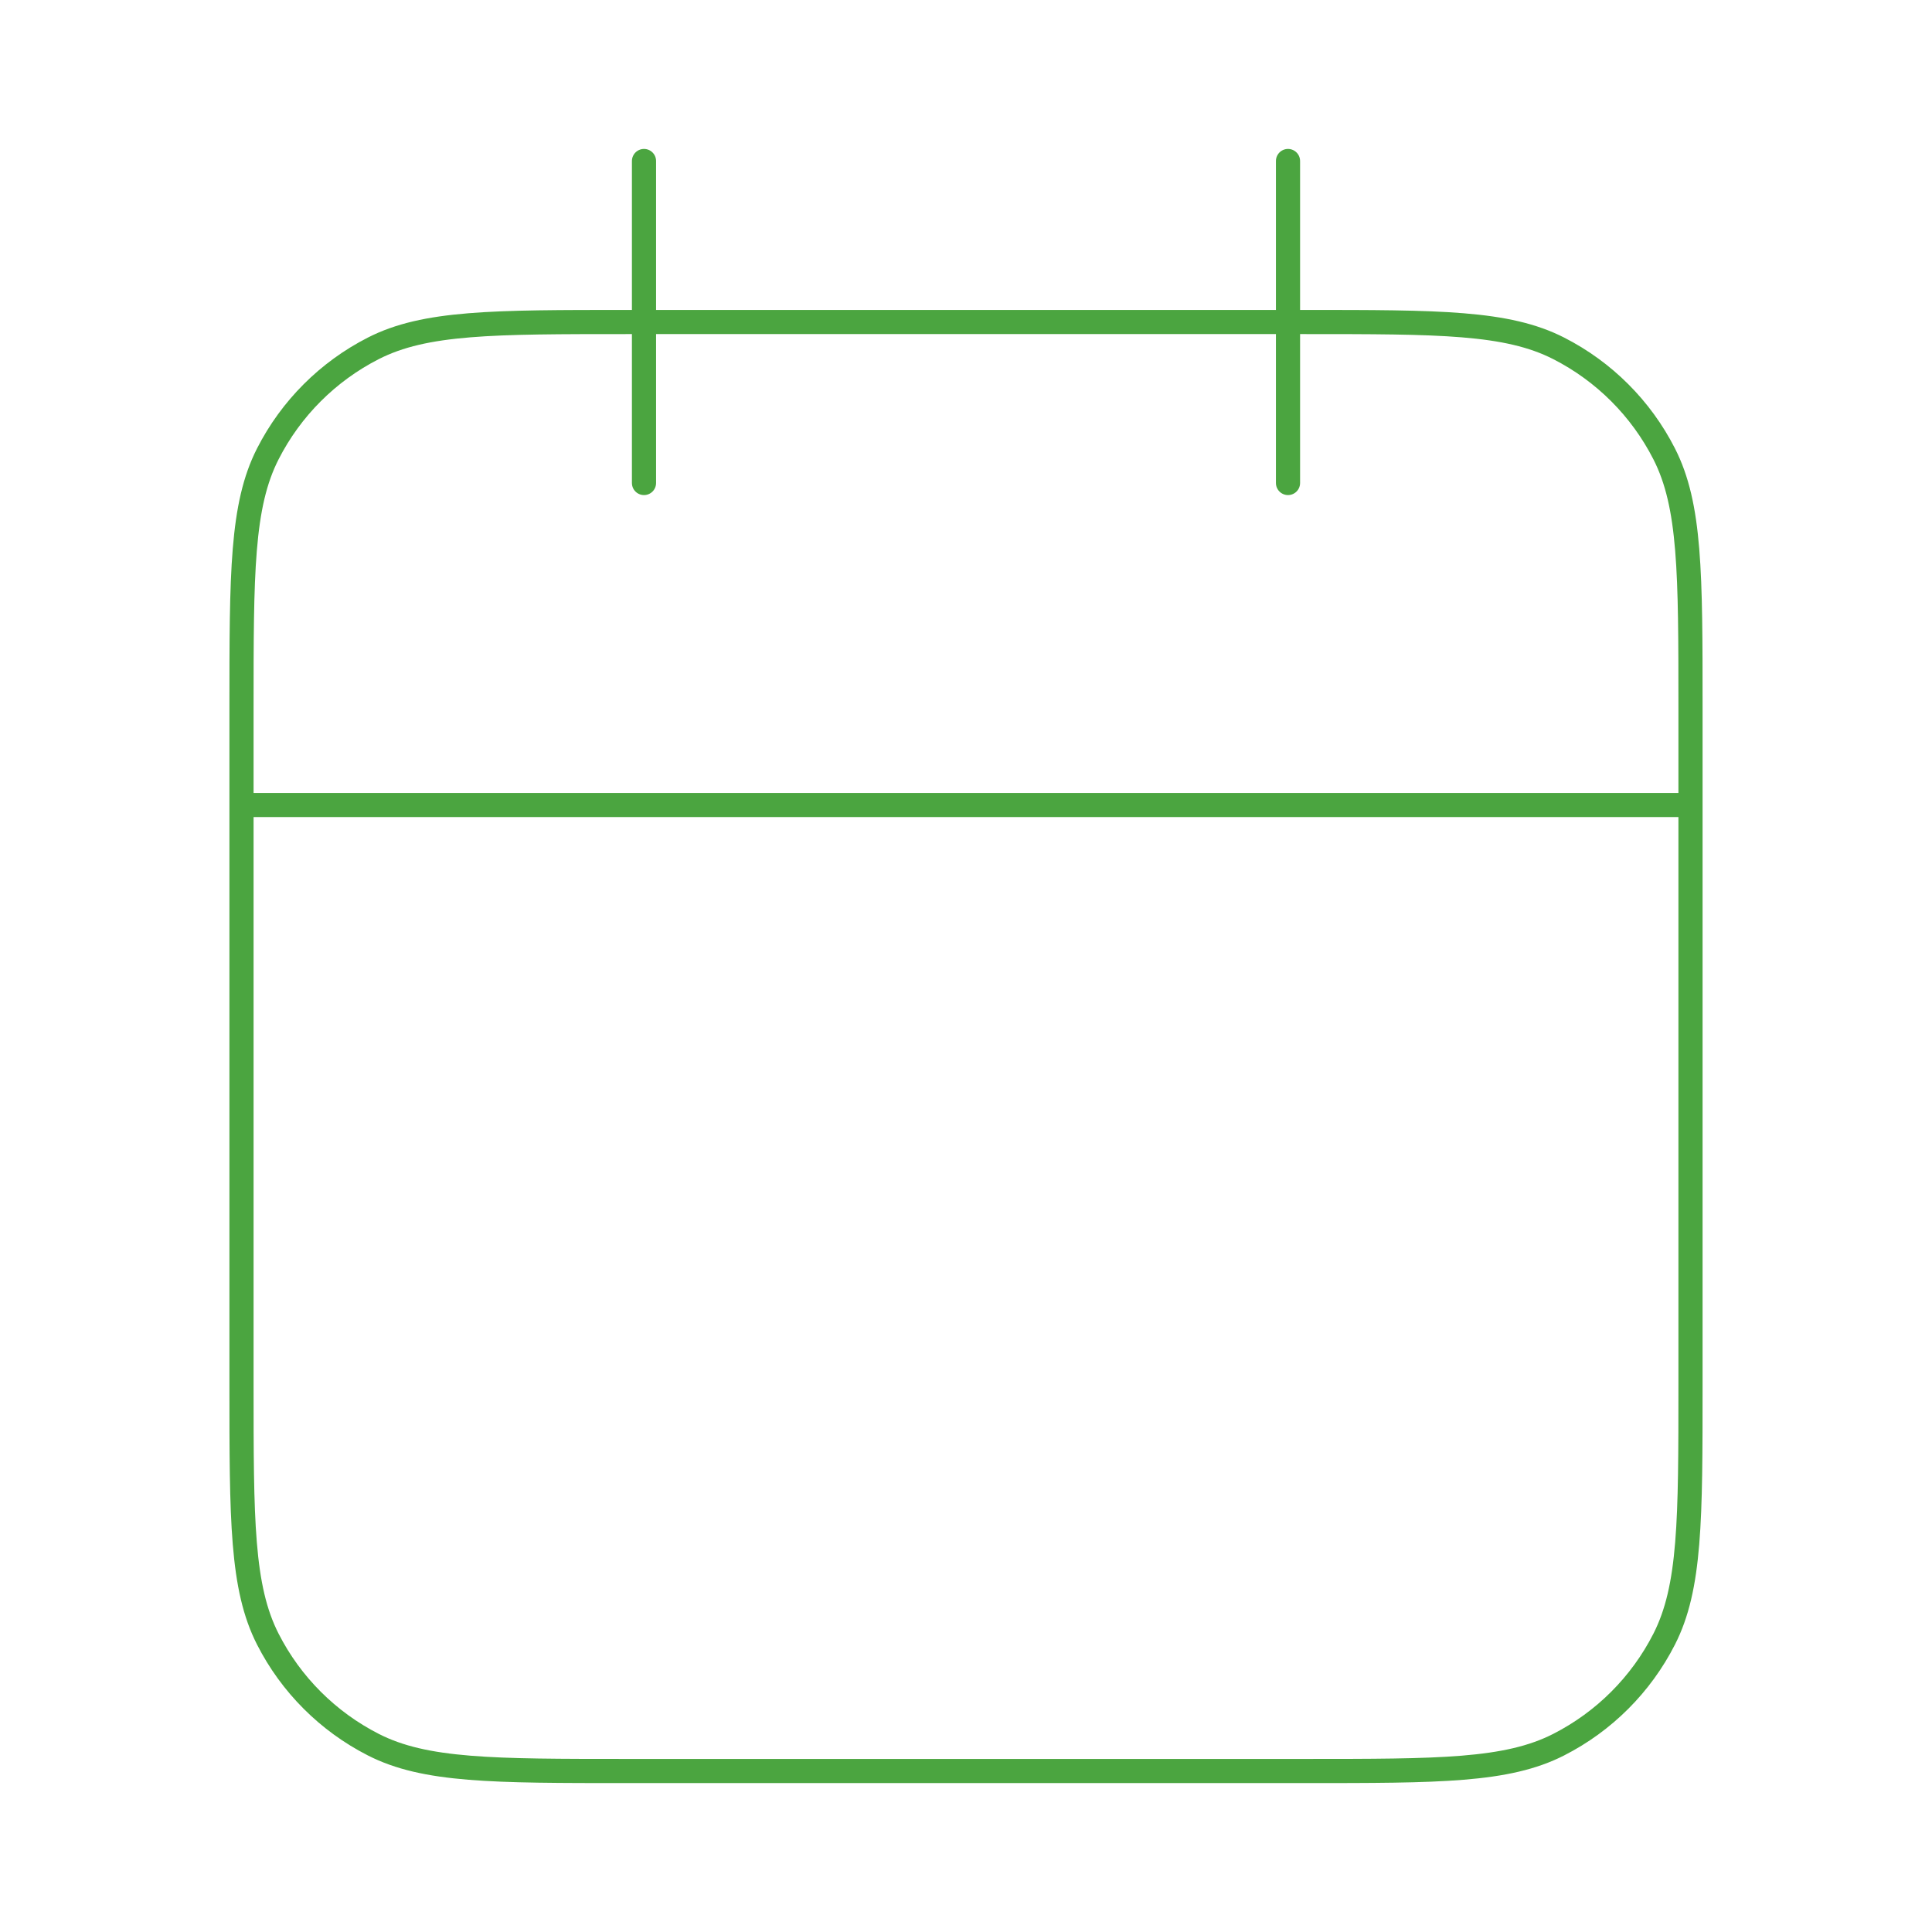 <svg xmlns="http://www.w3.org/2000/svg" width="160" height="160" viewBox="0 0 160 160" fill="none"><g id="calendar"><path id="Icon" d="M140 66.667H20M106.667 13.334V40M53.333 13.334V40M52 146.667H108C119.201 146.667 124.802 146.667 129.08 144.487C132.843 142.569 135.903 139.51 137.82 135.747C140 131.468 140 125.868 140 114.667V58.667C140 47.466 140 41.865 137.82 37.587C135.903 33.824 132.843 30.764 129.08 28.847C124.802 26.667 119.201 26.667 108 26.667H52C40.799 26.667 35.198 26.667 30.92 28.847C27.157 30.764 24.097 33.824 22.18 37.587C20 41.865 20 47.466 20 58.667V114.667C20 125.868 20 131.468 22.18 135.747C24.097 139.51 27.157 142.569 30.92 144.487C35.198 146.667 40.799 146.667 52 146.667Z" stroke="#4BA540" stroke-width="2" stroke-linecap="round" stroke-linejoin="round"></path></g></svg>
